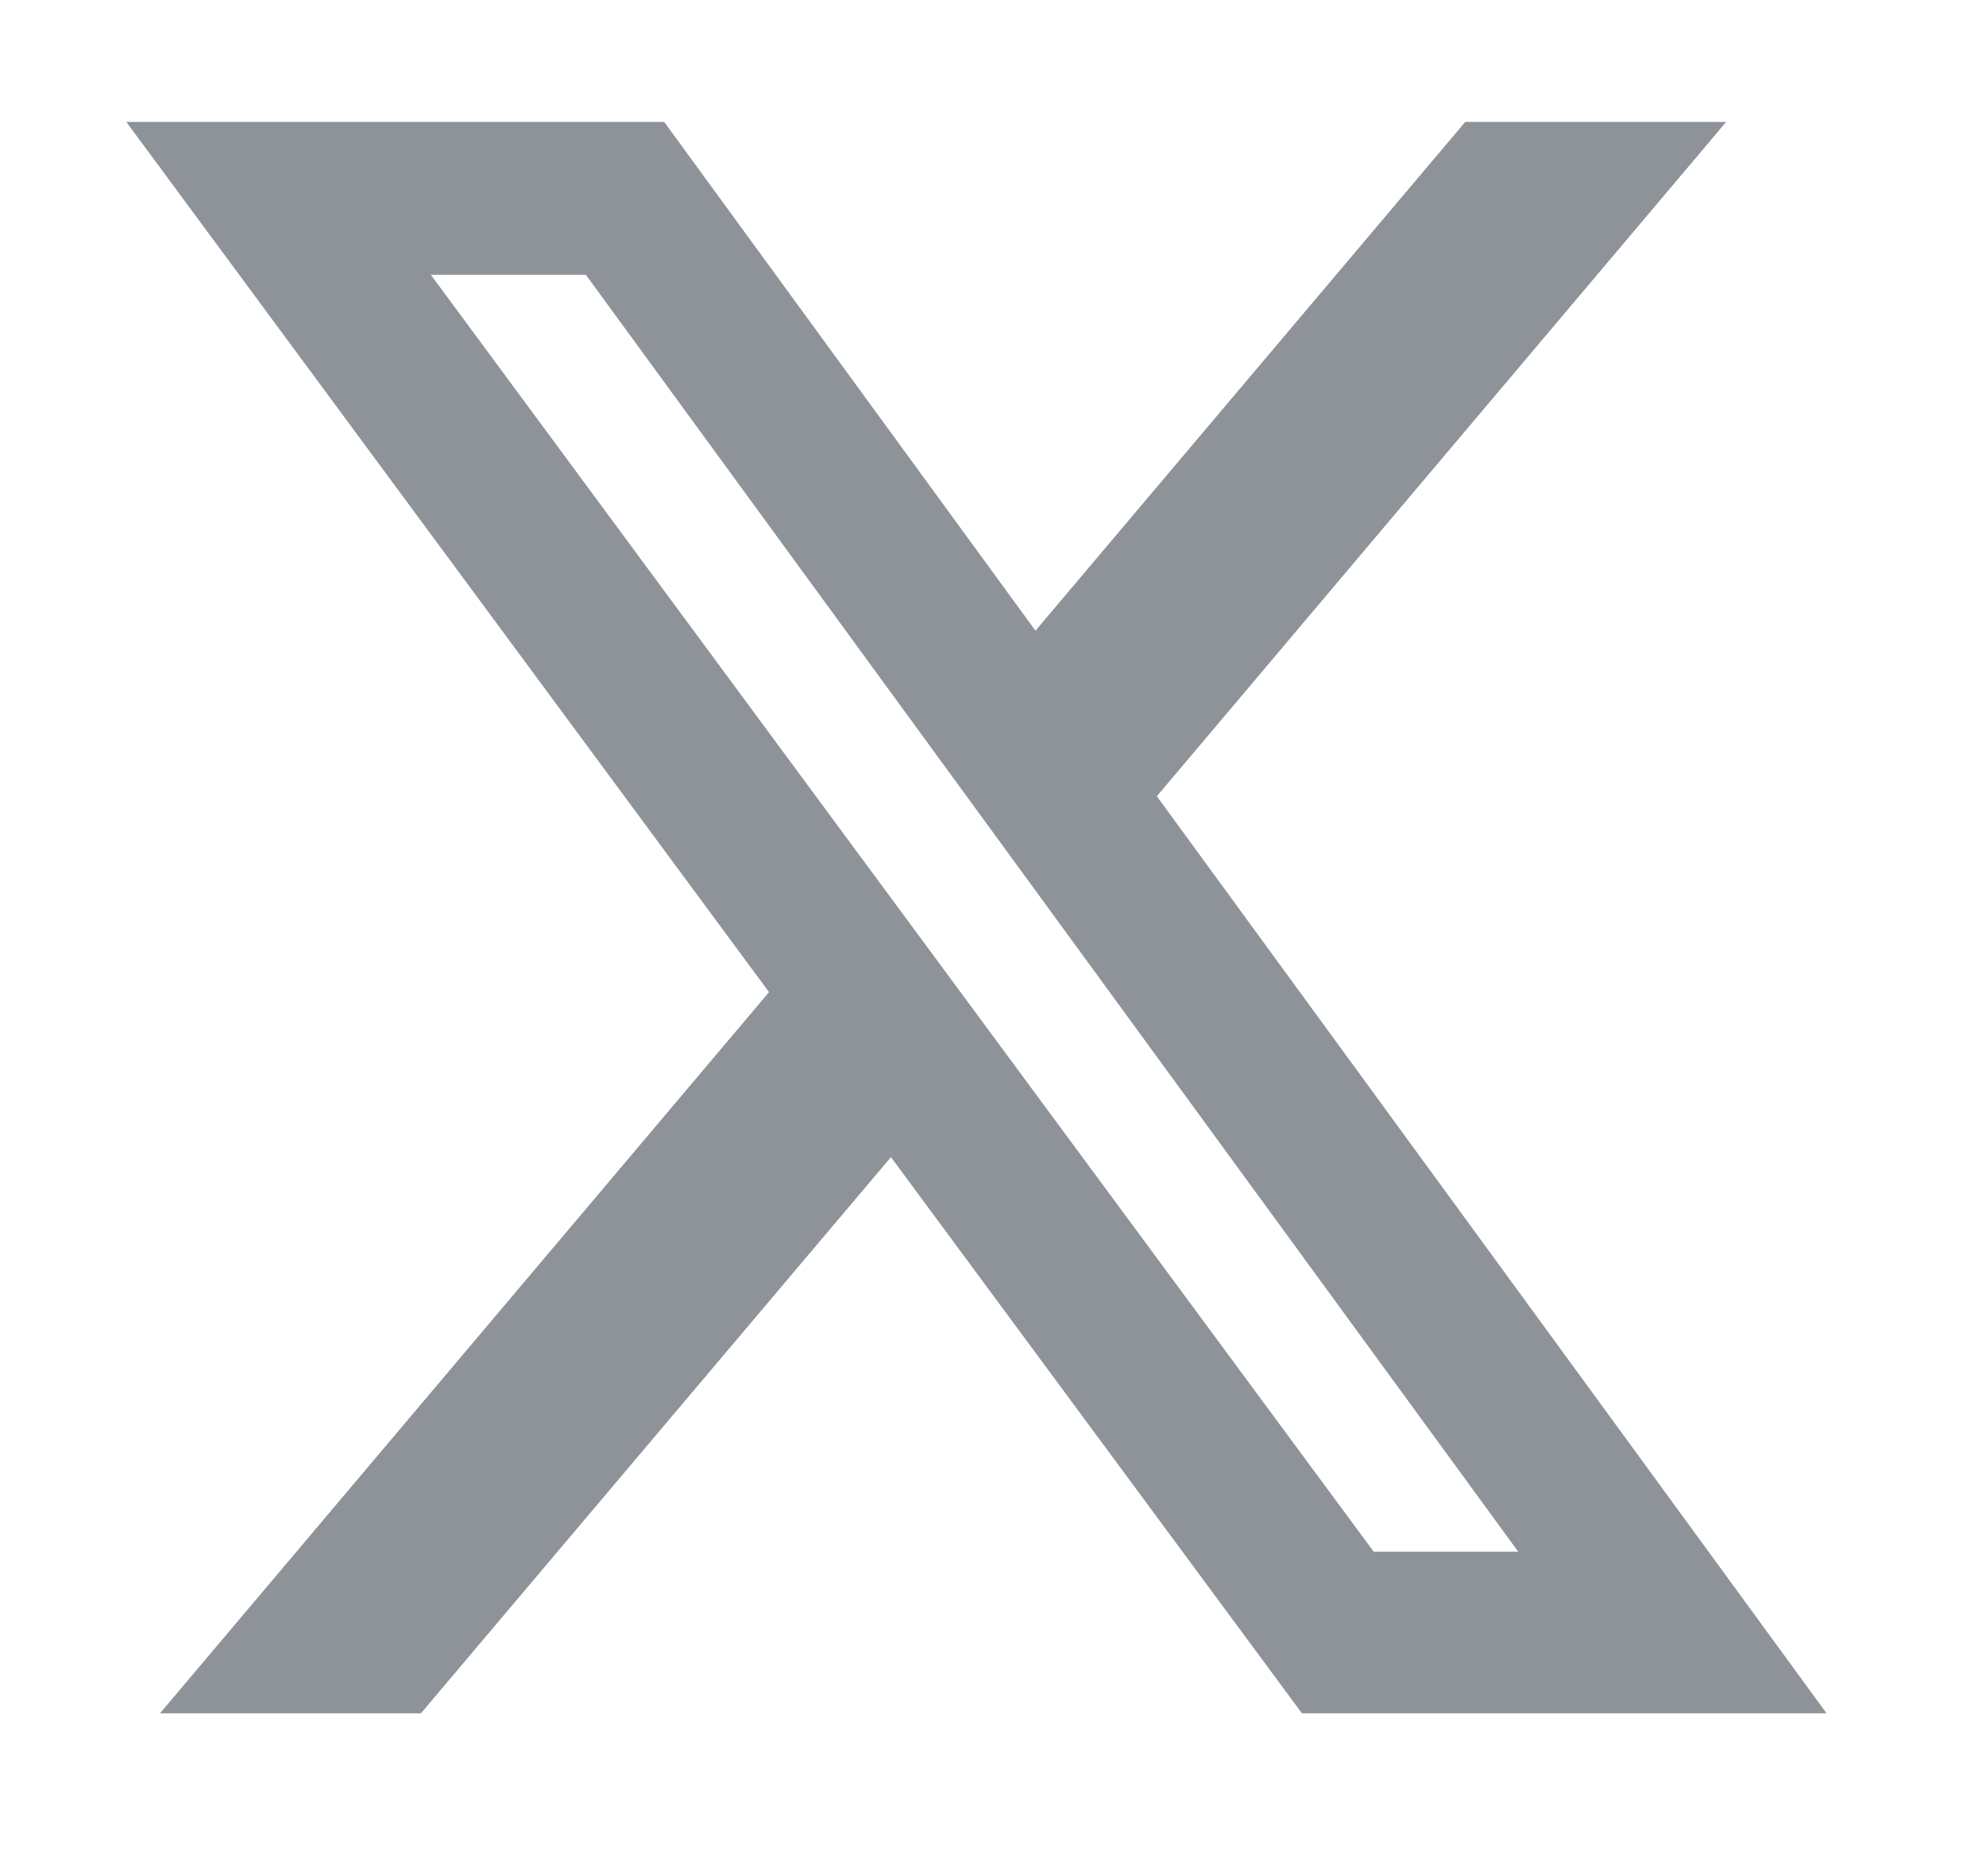 <?xml version="1.0" encoding="UTF-8"?>
<svg id="Layer_1" data-name="Layer 1" xmlns="http://www.w3.org/2000/svg" xmlns:xlink="http://www.w3.org/1999/xlink" viewBox="0 0 36 34">
  <defs>
    <style>
      .cls-1 {
        fill: #8d9399;
        filter: url(#drop-shadow-1);
      }
    </style>
    <filter id="drop-shadow-1" x="0" y="0" width="36" height="34" filterUnits="userSpaceOnUse">
      <feOffset dx="0" dy=".34"/>
      <feGaussianBlur result="blur" stdDeviation=".57"/>
      <feFlood flood-color="#231f20" flood-opacity=".75"/>
      <feComposite in2="blur" operator="in"/>
      <feComposite in="SourceGraphic"/>
    </filter>
  </defs>
  <path class="cls-1" d="M24.9,27.78h2.62L10.62,4.64h-2.81l17.09,23.14ZM26.56,1.87h4.73l-10.32,12.22,12.14,16.62h-9.51l-7.45-10.08-8.52,10.08H2.9l11.04-13.07L2.29,1.87h9.75l6.73,9.22L26.56,1.87Z"/>
</svg>